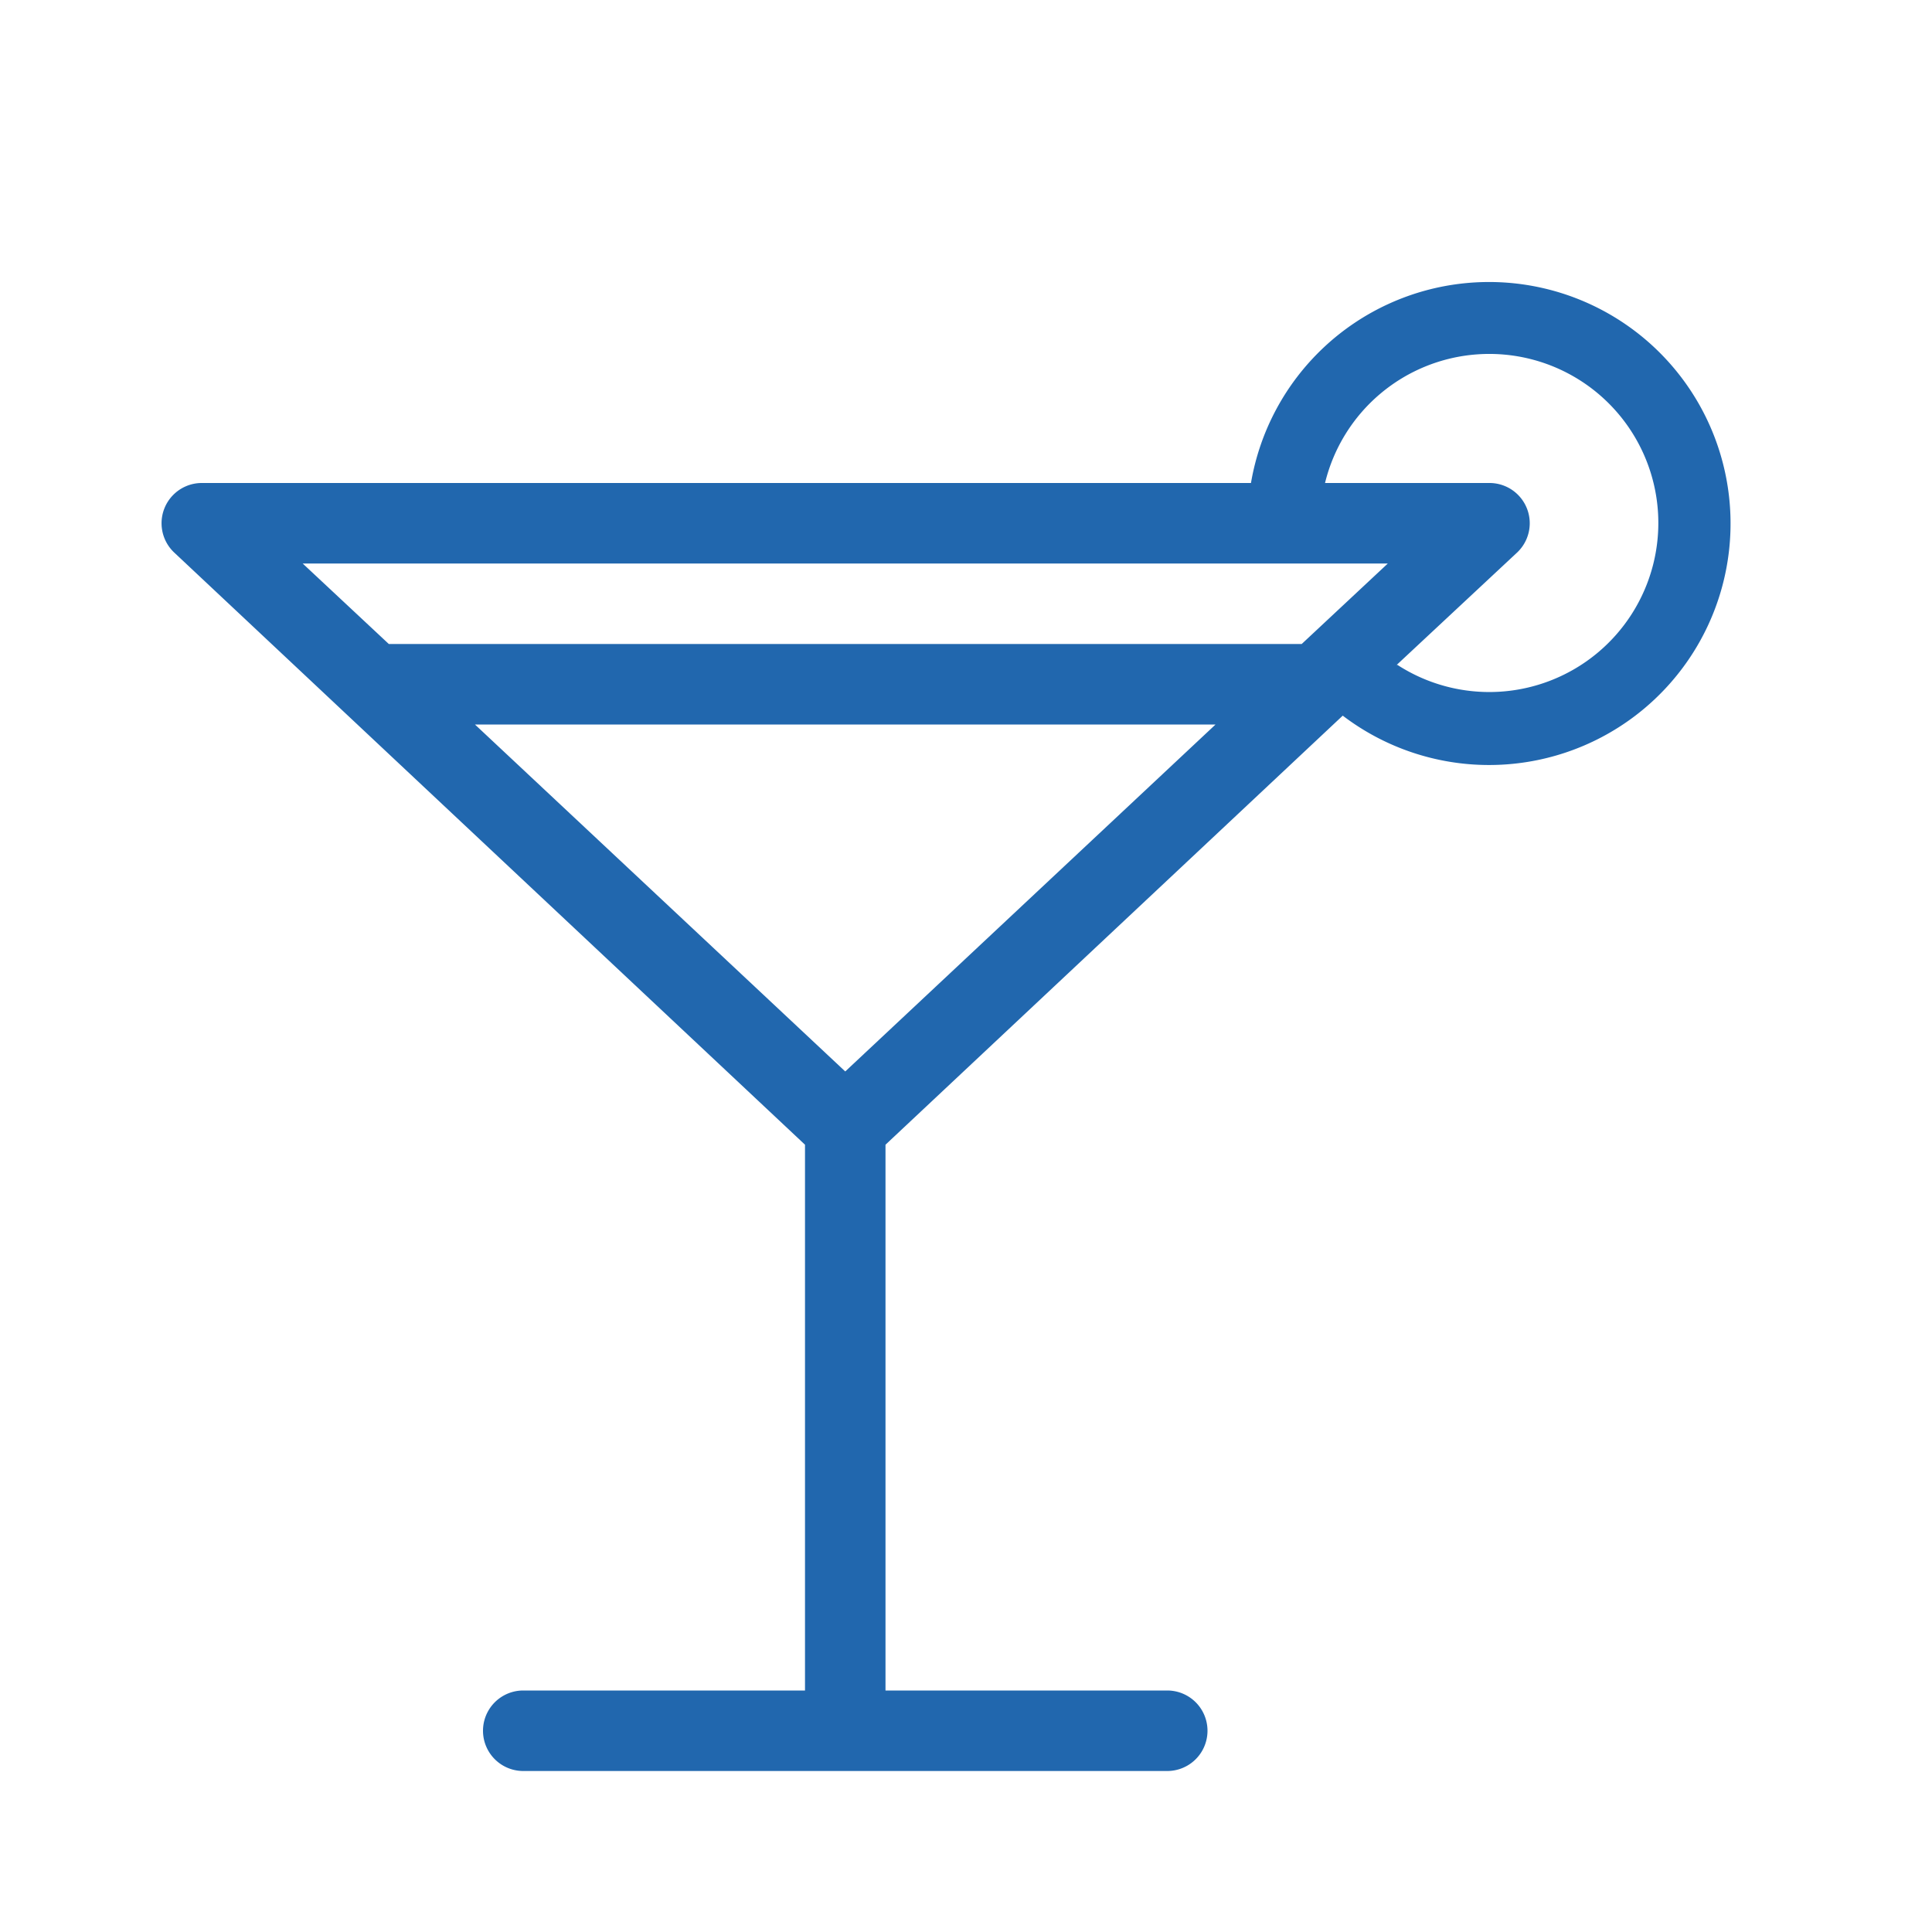 <svg xmlns="http://www.w3.org/2000/svg" width="24" height="24" fill="none"><path fill="#2167AE" d="M16.68 8.89A3 3 0 1 0 15.54 6H2.5a.5.5 0 0 0-.34.86L10 14.22V21H6.5a.5.5 0 1 0 0 1h8a.5.5 0 1 0 0-1H11v-6.78zm.67-.63 1.5-1.4A.5.5 0 0 0 18.5 6h-2.04a2.1 2.1 0 1 1 .9 2.26M4.83 8 3.76 7h13.48l-1.07 1zM5.9 9h9.2l-4.6 4.31z"/></svg>
